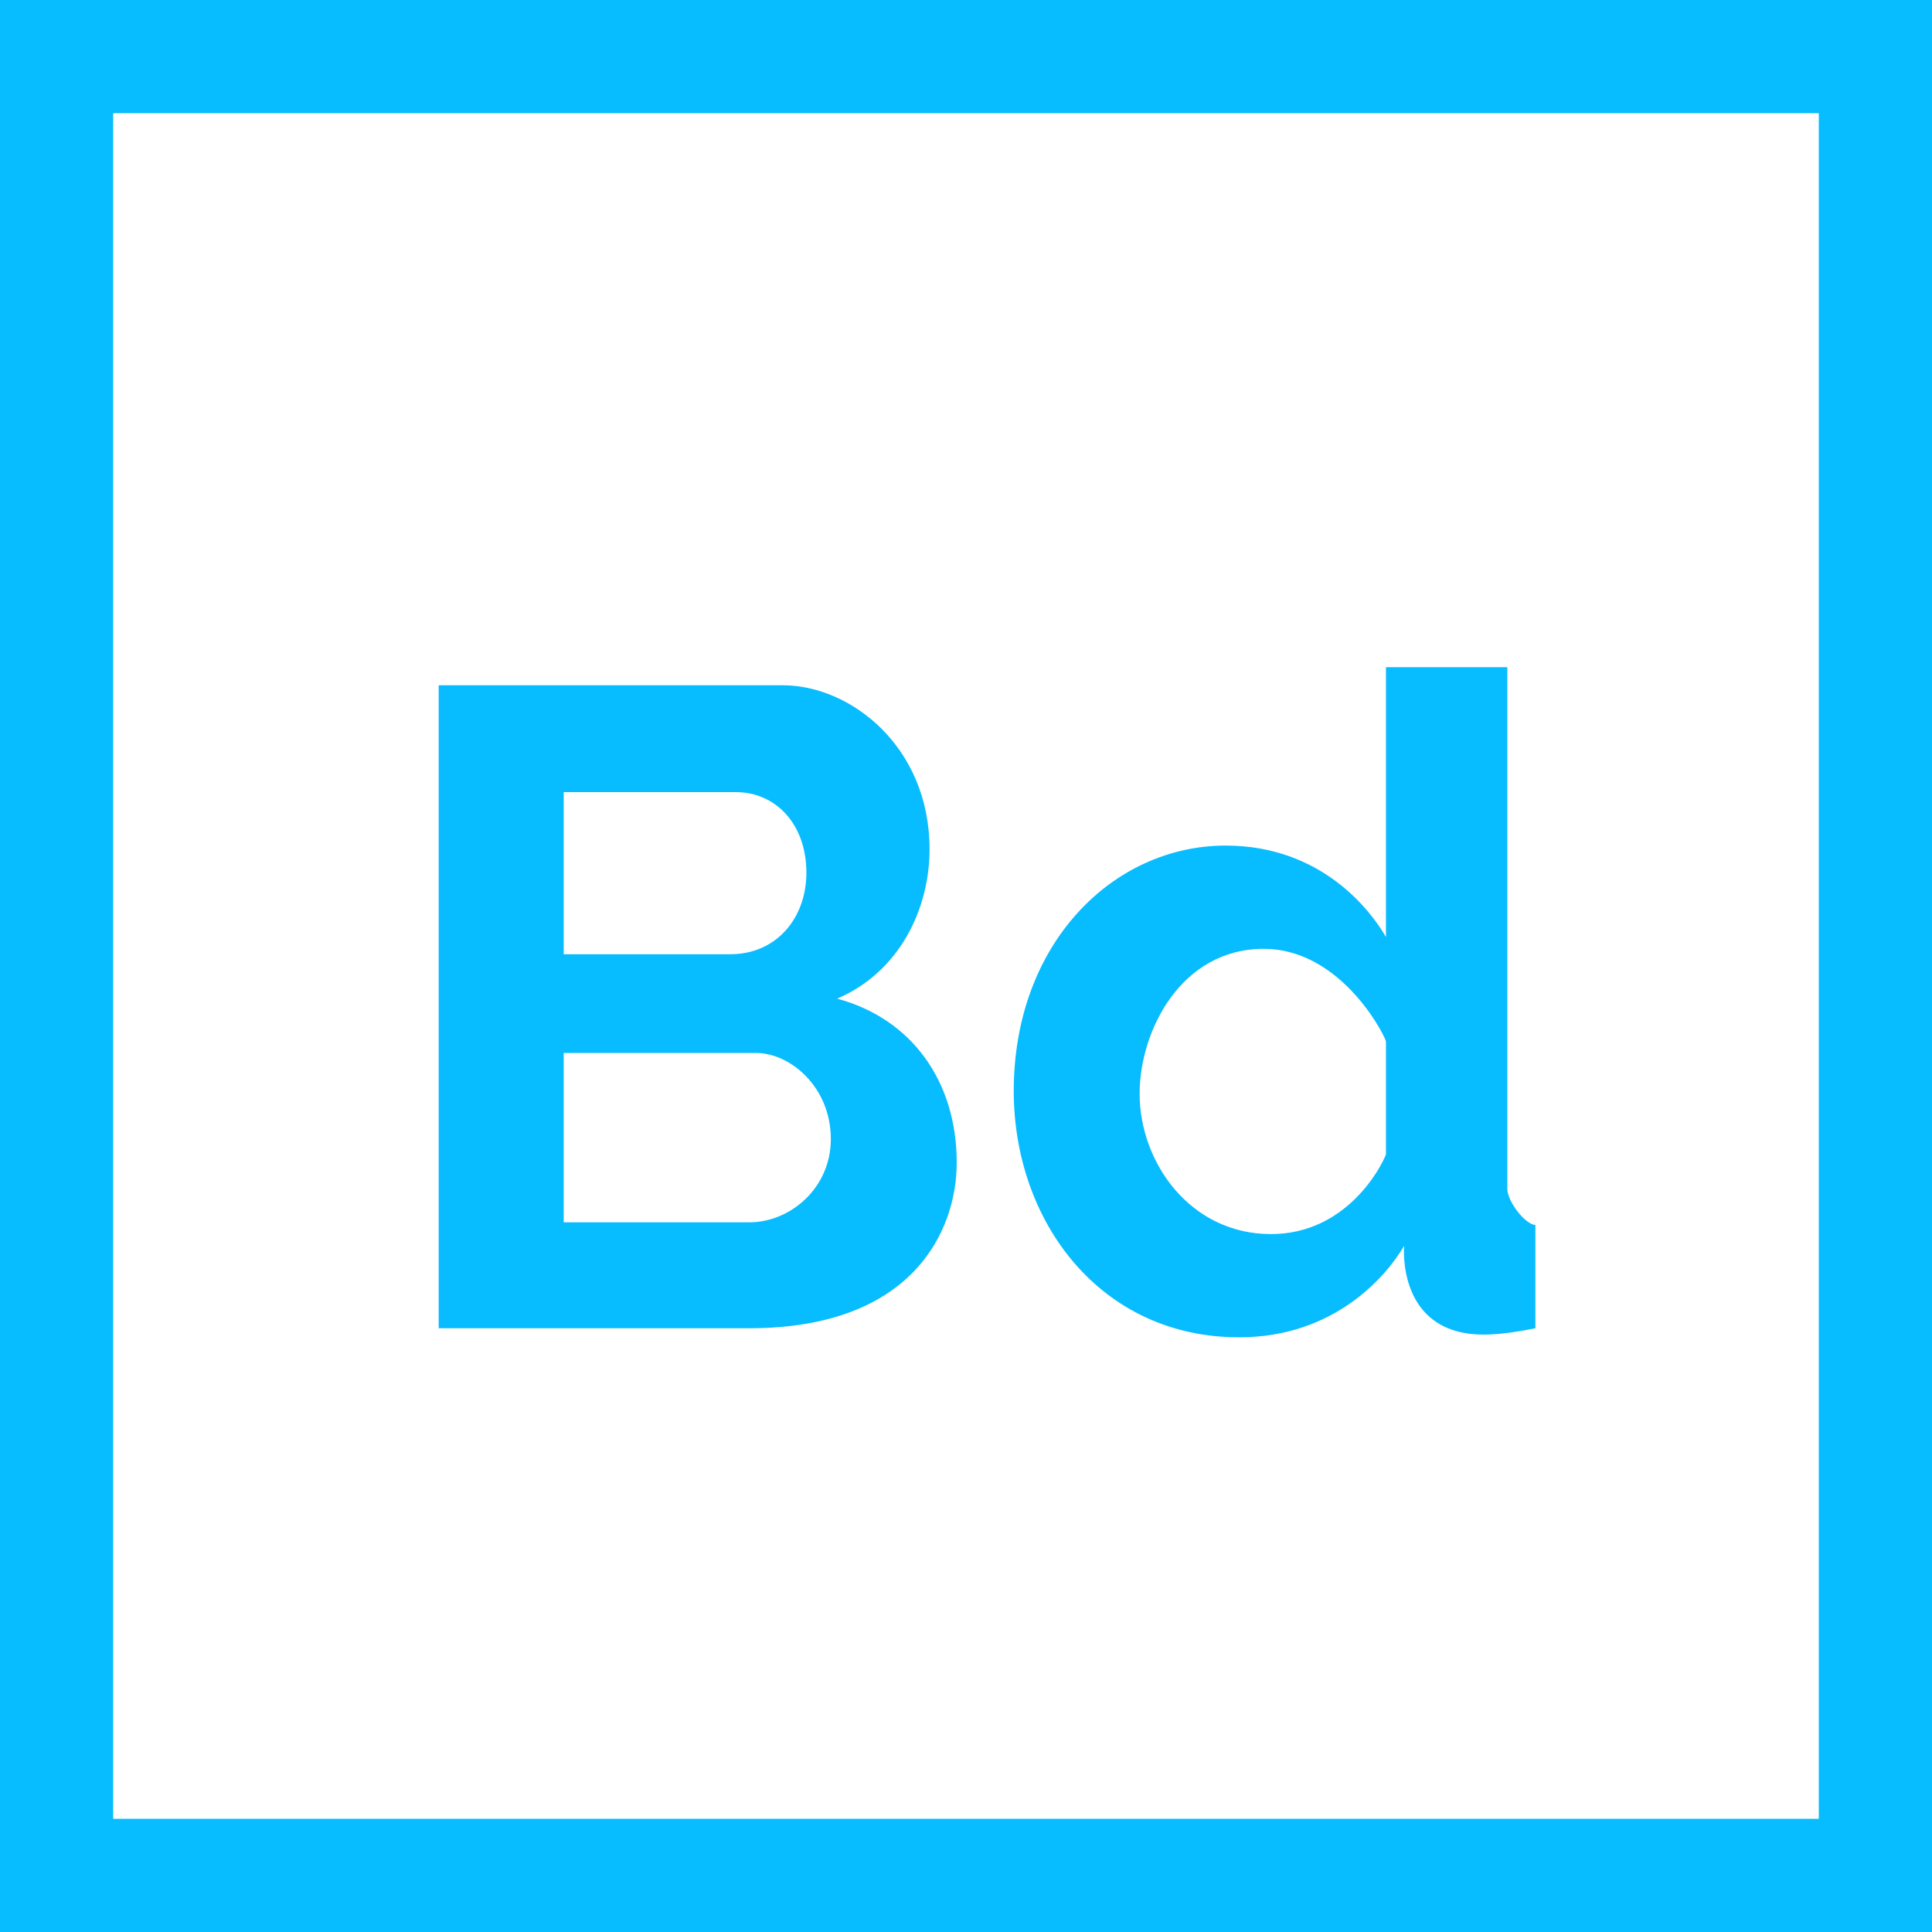 <svg width="46" height="46" viewBox="0 0 46 46" fill="none" xmlns="http://www.w3.org/2000/svg">
<path d="M0 0V46H46V0H0ZM43.305 43.305H2.695V2.695H43.305V43.305Z" fill="#07BCFF"/>
<path d="M19.933 23.777C21.409 23.146 22.132 21.653 22.132 20.219C22.132 17.778 20.252 16.316 18.639 16.316H10.445V31.625H17.841C21.723 31.625 22.779 29.312 22.779 27.68C22.779 25.752 21.712 24.258 19.933 23.777ZM13.421 18.86H17.518C18.477 18.86 19.2 19.631 19.2 20.779C19.2 21.855 18.489 22.72 17.388 22.72H13.421V18.86ZM17.841 29.103H13.421V25.07H17.992C18.837 25.07 19.782 25.901 19.782 27.119C19.782 28.29 18.814 29.103 17.841 29.103ZM35.889 28.305V15.885H32.999V22.31C32.626 21.663 31.453 20.133 29.183 20.133C26.504 20.133 24.137 22.461 24.137 25.976C24.137 29.076 26.189 31.841 29.506 31.841C31.771 31.841 33.014 30.382 33.431 29.663C33.431 29.663 33.242 31.776 35.328 31.776C35.644 31.776 36.054 31.726 36.557 31.625V29.167C36.313 29.153 35.889 28.607 35.889 28.305ZM32.999 27.485C32.899 27.759 32.074 29.383 30.261 29.383C28.346 29.383 27.135 27.687 27.134 26.041C27.134 24.543 28.121 22.591 30.089 22.591C31.849 22.591 32.884 24.474 32.999 24.79V27.485Z" fill="#07BCFF"/>
</svg>
